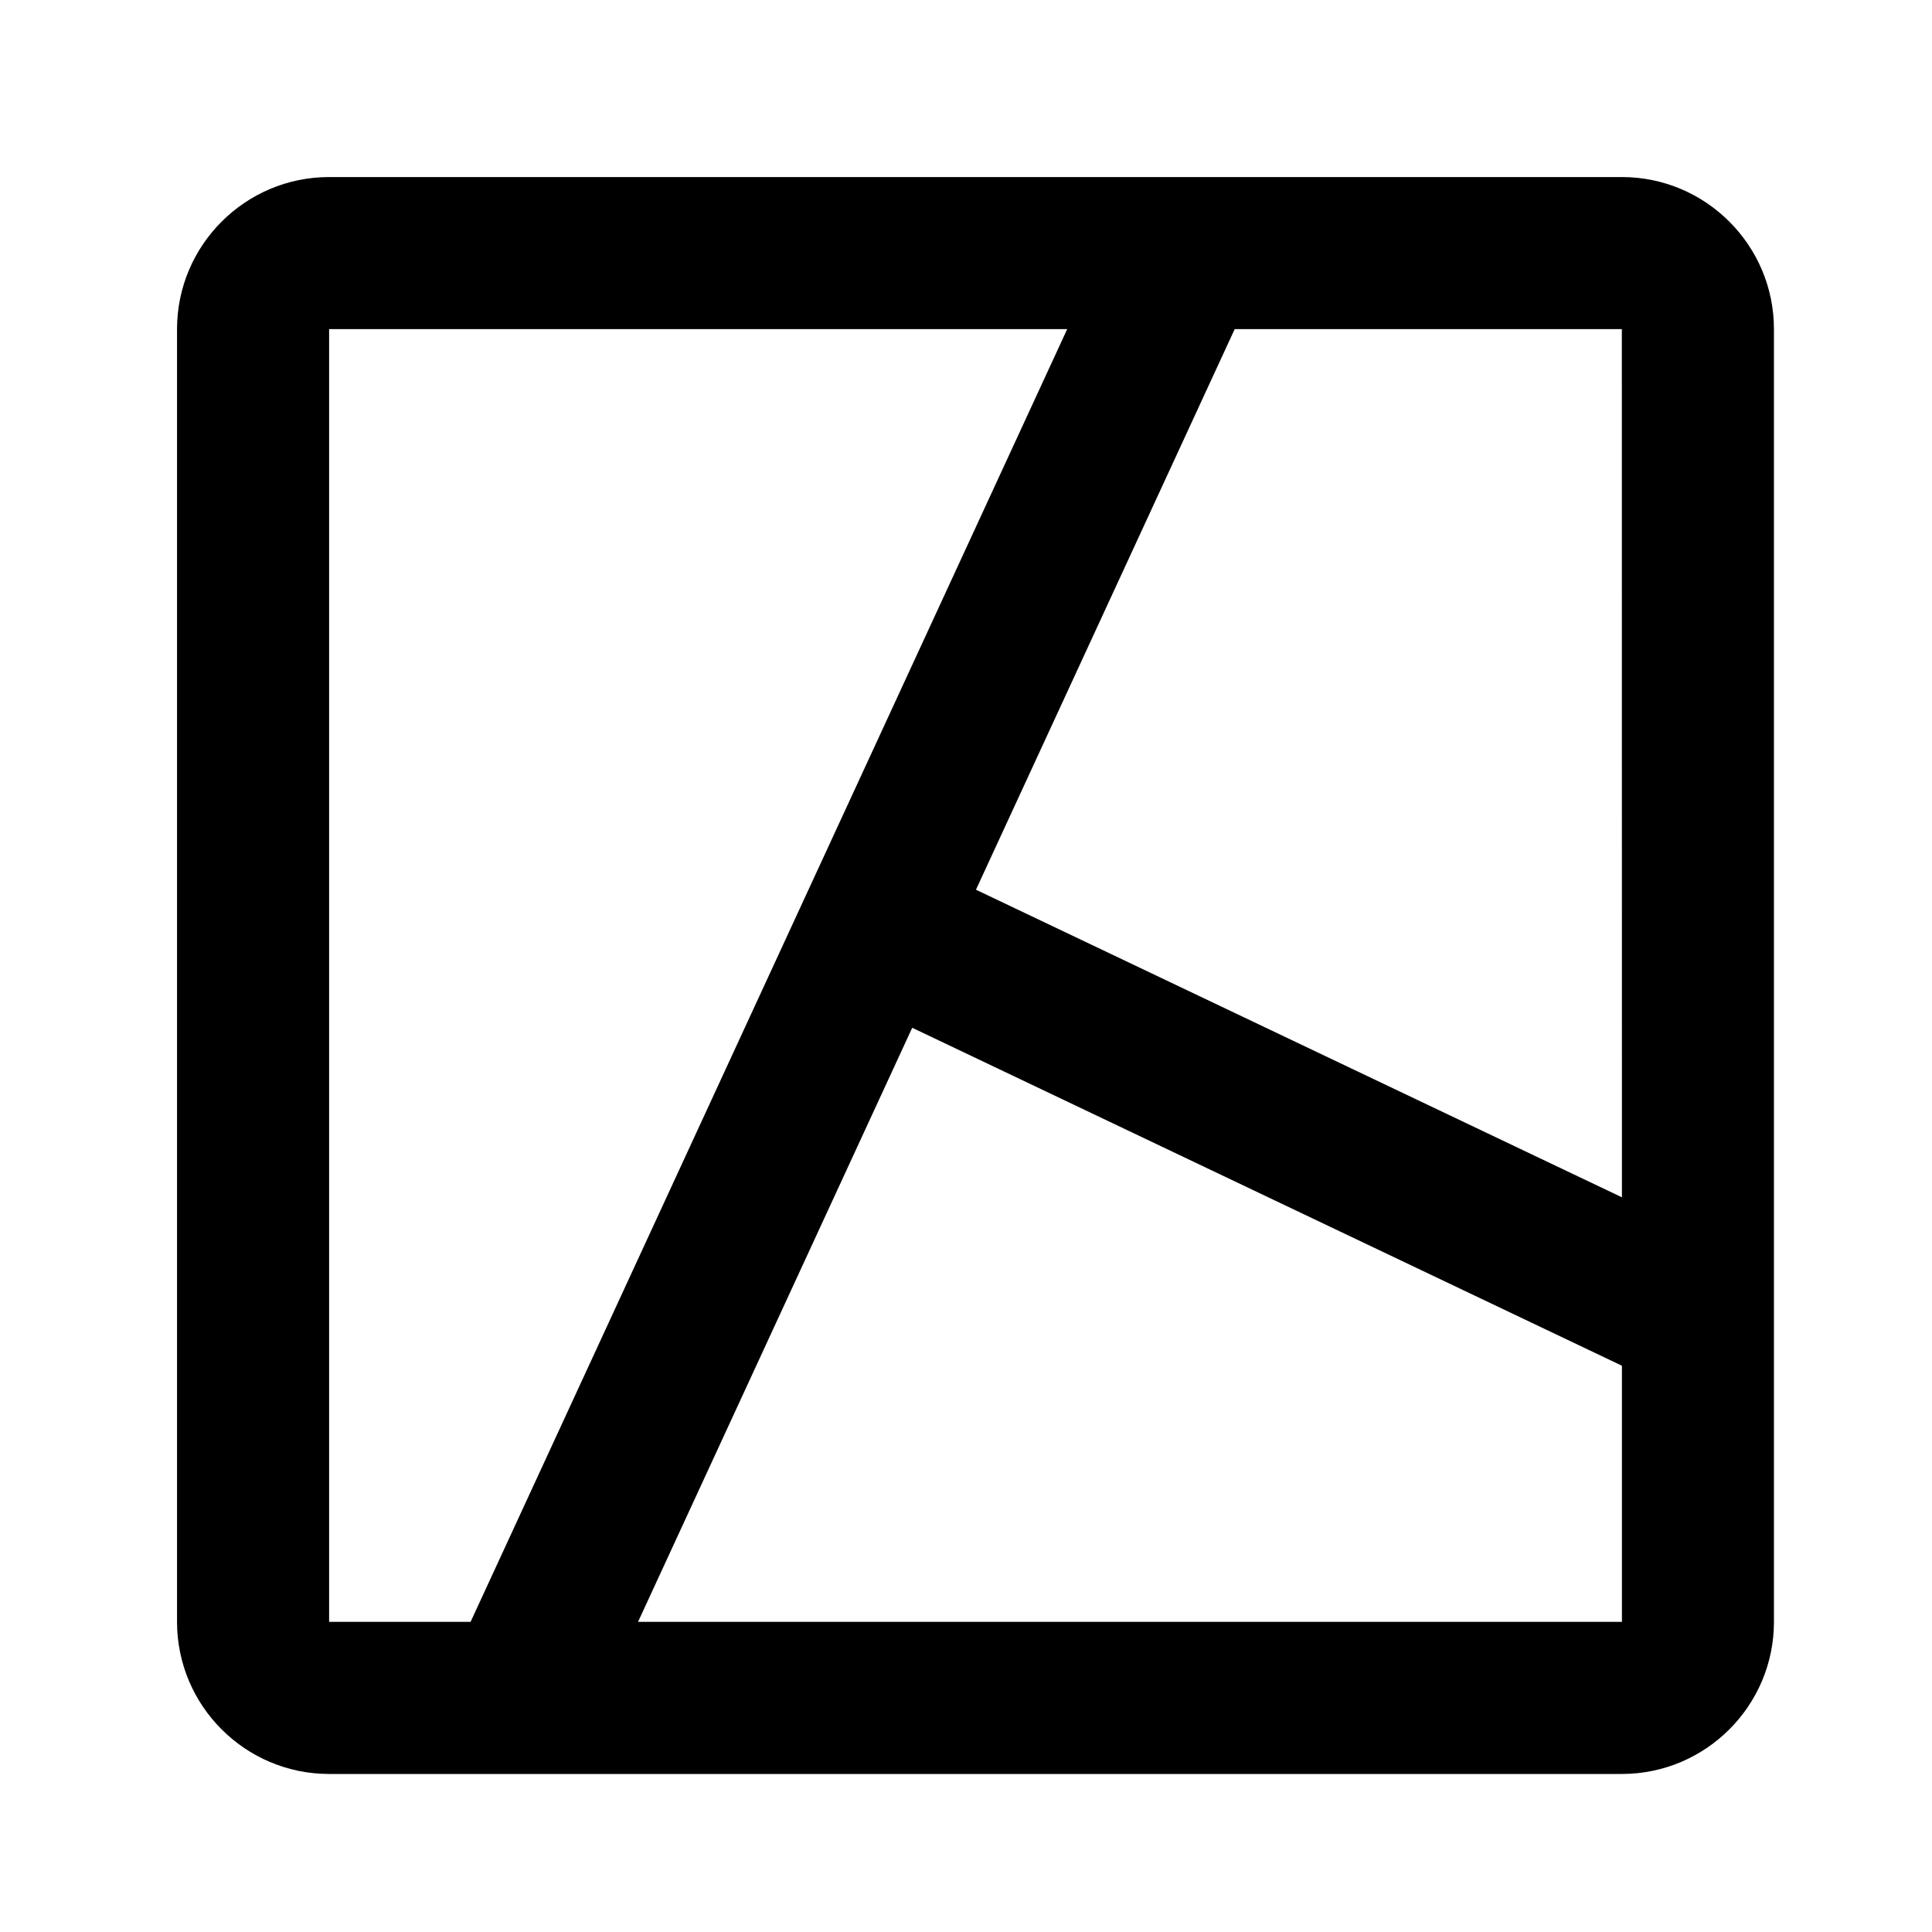 <?xml version="1.0" encoding="UTF-8"?>
<!-- Uploaded to: SVG Repo, www.svgrepo.com, Generator: SVG Repo Mixer Tools -->
<svg fill="#000000" width="800px" height="800px" version="1.1" viewBox="144 144 512 512" xmlns="http://www.w3.org/2000/svg">
 <path d="m573.81 190.92h-342.59c-22.227 0-40.305 18.078-40.305 40.305v342.59c0 22.227 18.078 40.305 40.305 40.305h342.59c22.219 0 40.305-18.078 40.305-40.305v-342.59c0-22.227-18.086-40.305-40.305-40.305zm0.02 270.38-171.19-81.516 68.566-148.56h102.6zm-342.61-230.08h195.6l-158.11 342.59h-37.488zm81.867 342.59 72.66-157.44 188.08 89.562v67.879z"/>
</svg>